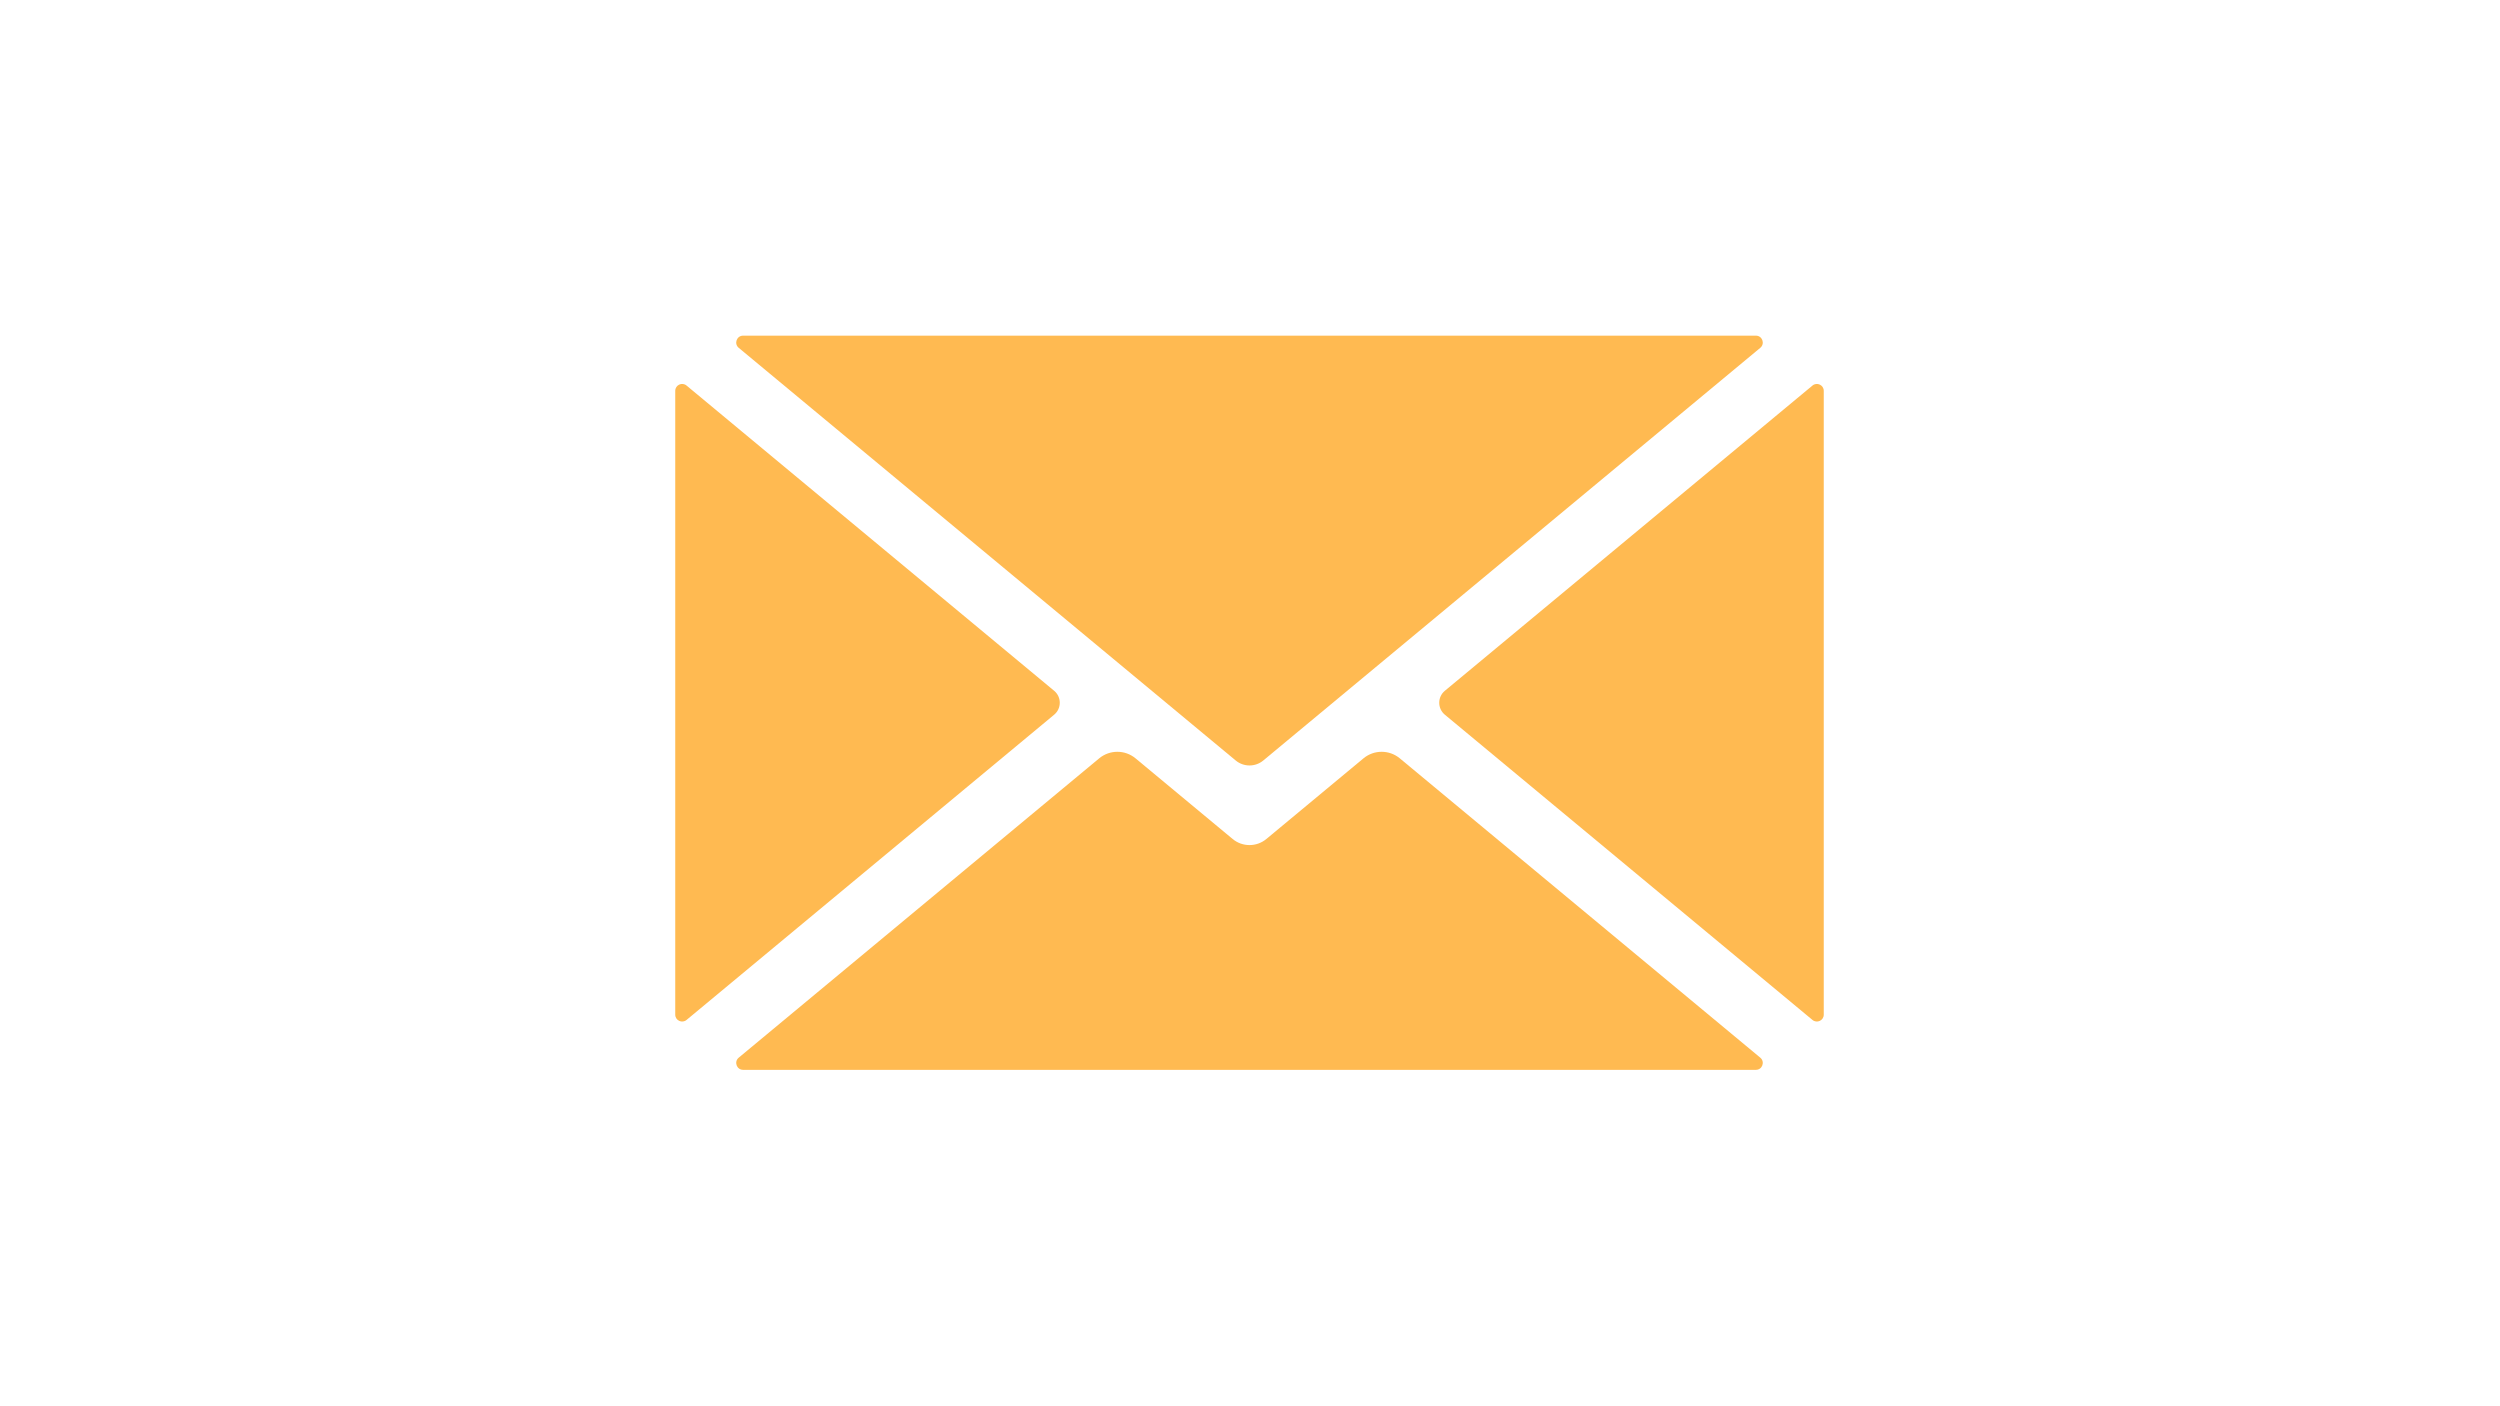 <svg xmlns="http://www.w3.org/2000/svg" xmlns:xlink="http://www.w3.org/1999/xlink" width="1366" zoomAndPan="magnify" viewBox="0 0 1024.5 576" height="768" preserveAspectRatio="xMidYMid meet" version="1.2"><defs><clipPath id="e2ced2ae55"><path d="M 276.652 157 L 435 157 L 435 419 L 276.652 419 Z M 276.652 157 "/></clipPath><clipPath id="32f7822544"><path d="M 301 137.082 L 723 137.082 L 723 314 L 301 314 Z M 301 137.082 "/></clipPath><clipPath id="659932990a"><path d="M 589 157 L 747.422 157 L 747.422 419 L 589 419 Z M 589 157 "/></clipPath></defs><g id="70730520bb"><path style=" stroke:none;fill-rule:nonzero;fill:#ffba51;fill-opacity:1;" d="M 721.363 433.43 L 573.645 310.773 C 569.328 307.191 563.066 307.191 558.75 310.773 L 518.953 343.82 C 514.945 347.145 509.141 347.145 505.141 343.82 L 465.344 310.773 C 461.023 307.191 454.766 307.191 450.445 310.773 L 302.727 433.43 C 300.695 435.117 301.887 438.422 304.531 438.422 L 719.562 438.422 C 722.199 438.422 723.395 435.117 721.363 433.43 "/><g clip-rule="nonzero" clip-path="url(#e2ced2ae55)"><path style=" stroke:none;fill-rule:nonzero;fill:#ffba51;fill-opacity:1;" d="M 431.992 283.086 L 281.34 157.996 C 279.504 156.469 276.715 157.777 276.715 160.168 L 276.715 415.801 C 276.715 418.191 279.504 419.5 281.34 417.977 L 431.992 292.887 C 435.062 290.336 435.062 285.633 431.992 283.086 "/></g><g clip-rule="nonzero" clip-path="url(#32f7822544)"><path style=" stroke:none;fill-rule:nonzero;fill:#ffba51;fill-opacity:1;" d="M 302.73 142.543 L 506.391 311.648 C 509.672 314.367 514.422 314.367 517.695 311.648 L 721.363 142.543 C 723.395 140.855 722.199 137.547 719.562 137.547 L 304.531 137.547 C 301.887 137.547 300.695 140.855 302.73 142.543 "/></g><g clip-rule="nonzero" clip-path="url(#659932990a)"><path style=" stroke:none;fill-rule:nonzero;fill:#ffba51;fill-opacity:1;" d="M 742.754 157.996 L 592.098 283.086 C 589.031 285.633 589.031 290.336 592.098 292.887 L 742.754 417.977 C 744.59 419.5 747.375 418.199 747.375 415.809 L 747.375 160.168 C 747.375 157.777 744.59 156.469 742.754 157.996 "/></g></g></svg>